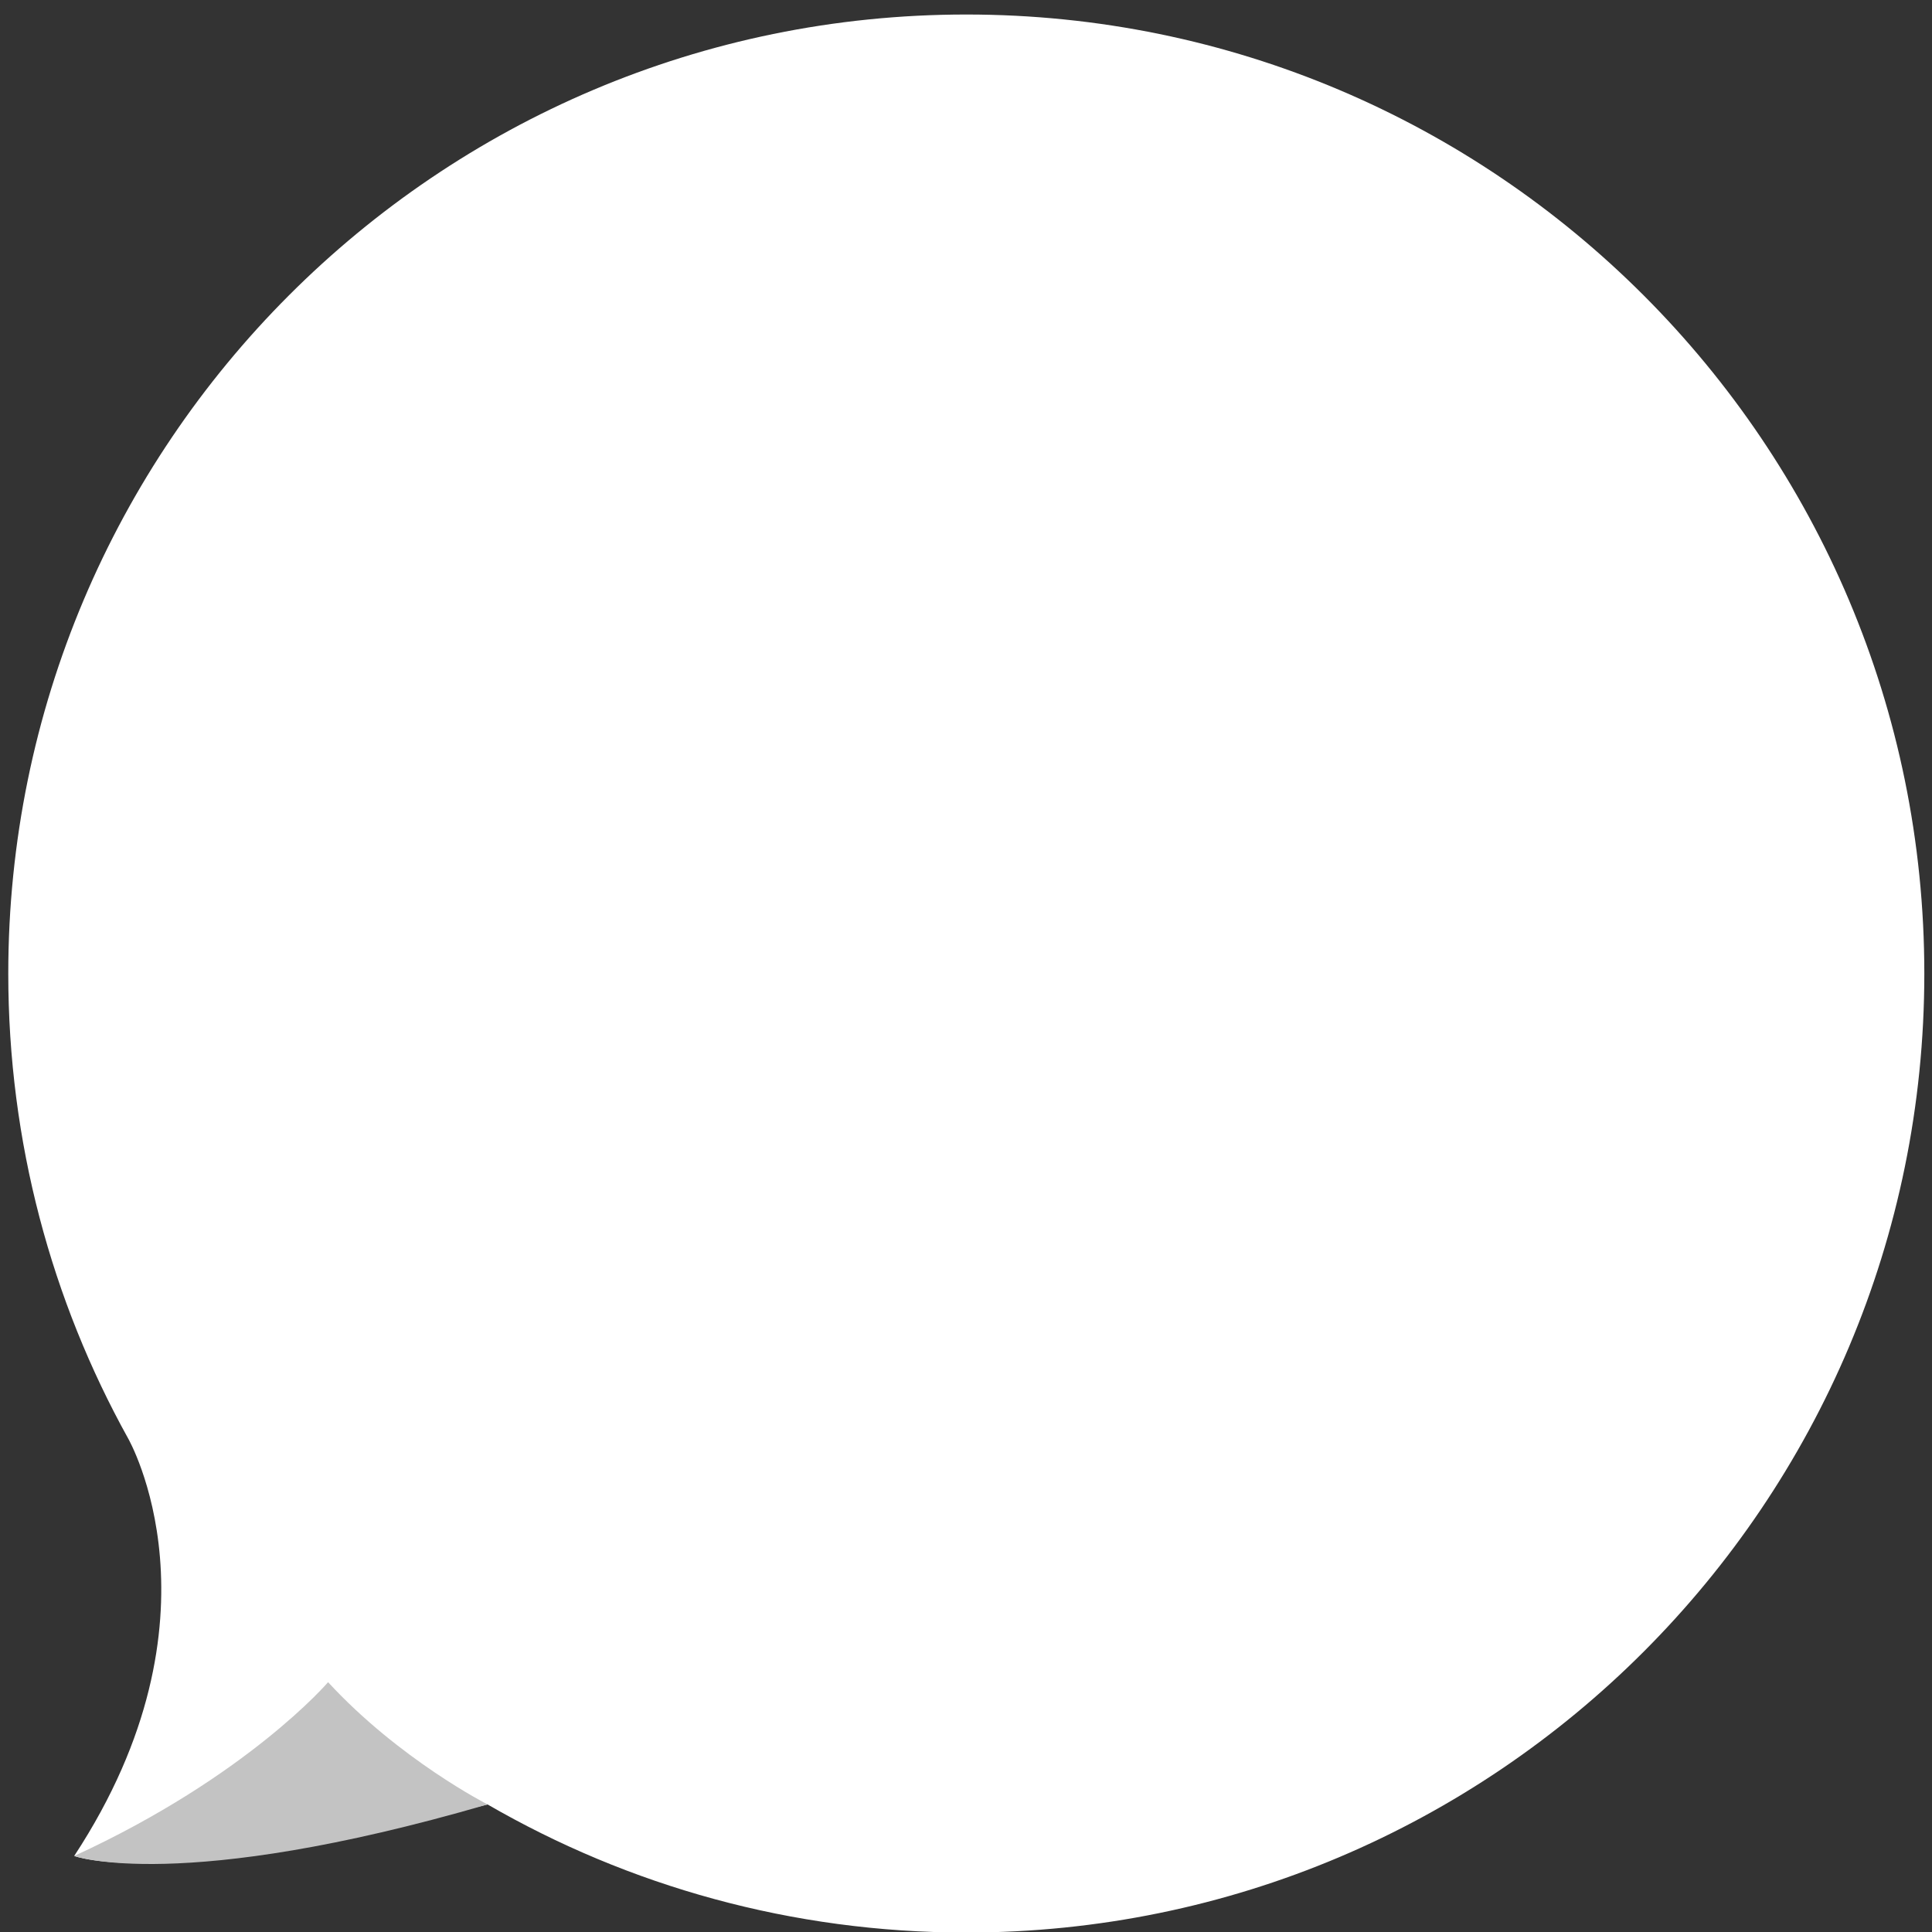 <svg width="39px" height="39px" viewBox="0 0 39 39" version="1.1" xmlns="http://www.w3.org/2000/svg" xmlns:xlink="http://www.w3.org/1999/xlink">
    <rect x="0" y="0" width="39" height="39" fill="#333333" stroke="none"/>
    <g id="Symbols" stroke="none" stroke-width="1" fill="none" fill-rule="evenodd">
        <g id="Launcher/Default" transform="translate(-15, -16)">
            <g id="Launcher">
                <g id="Group" transform="translate(15, 16)">
                    <path d="M9.842,36.425 C12.685,38.07 15.985,39.011 19.506,39.011 C30.186,39.011 38.845,30.344 38.845,19.652 C38.845,8.961 30.186,0.293 19.506,0.293 C8.825,0.293 0.167,8.961 0.167,19.652 C0.167,23.056 1.044,26.255 2.585,29.034 C2.585,29.034 4.665,32.64 1.498,37.465 C1.498,37.465 3.288,38.154 9.347,36.545 L9.842,36.425 Z" id="Fill-1" fill="#FFFFFF"></path>
                    <path d="M9.842,36.425 C9.842,36.425 8.062,35.519 6.623,33.957 C6.623,33.957 5.001,35.856 1.498,37.465 C1.498,37.465 3.62,38.234 9.842,36.425" id="Fill-4" fill="#C3C3C3"></path>
                </g>
            </g>
        </g>
    </g>
</svg>